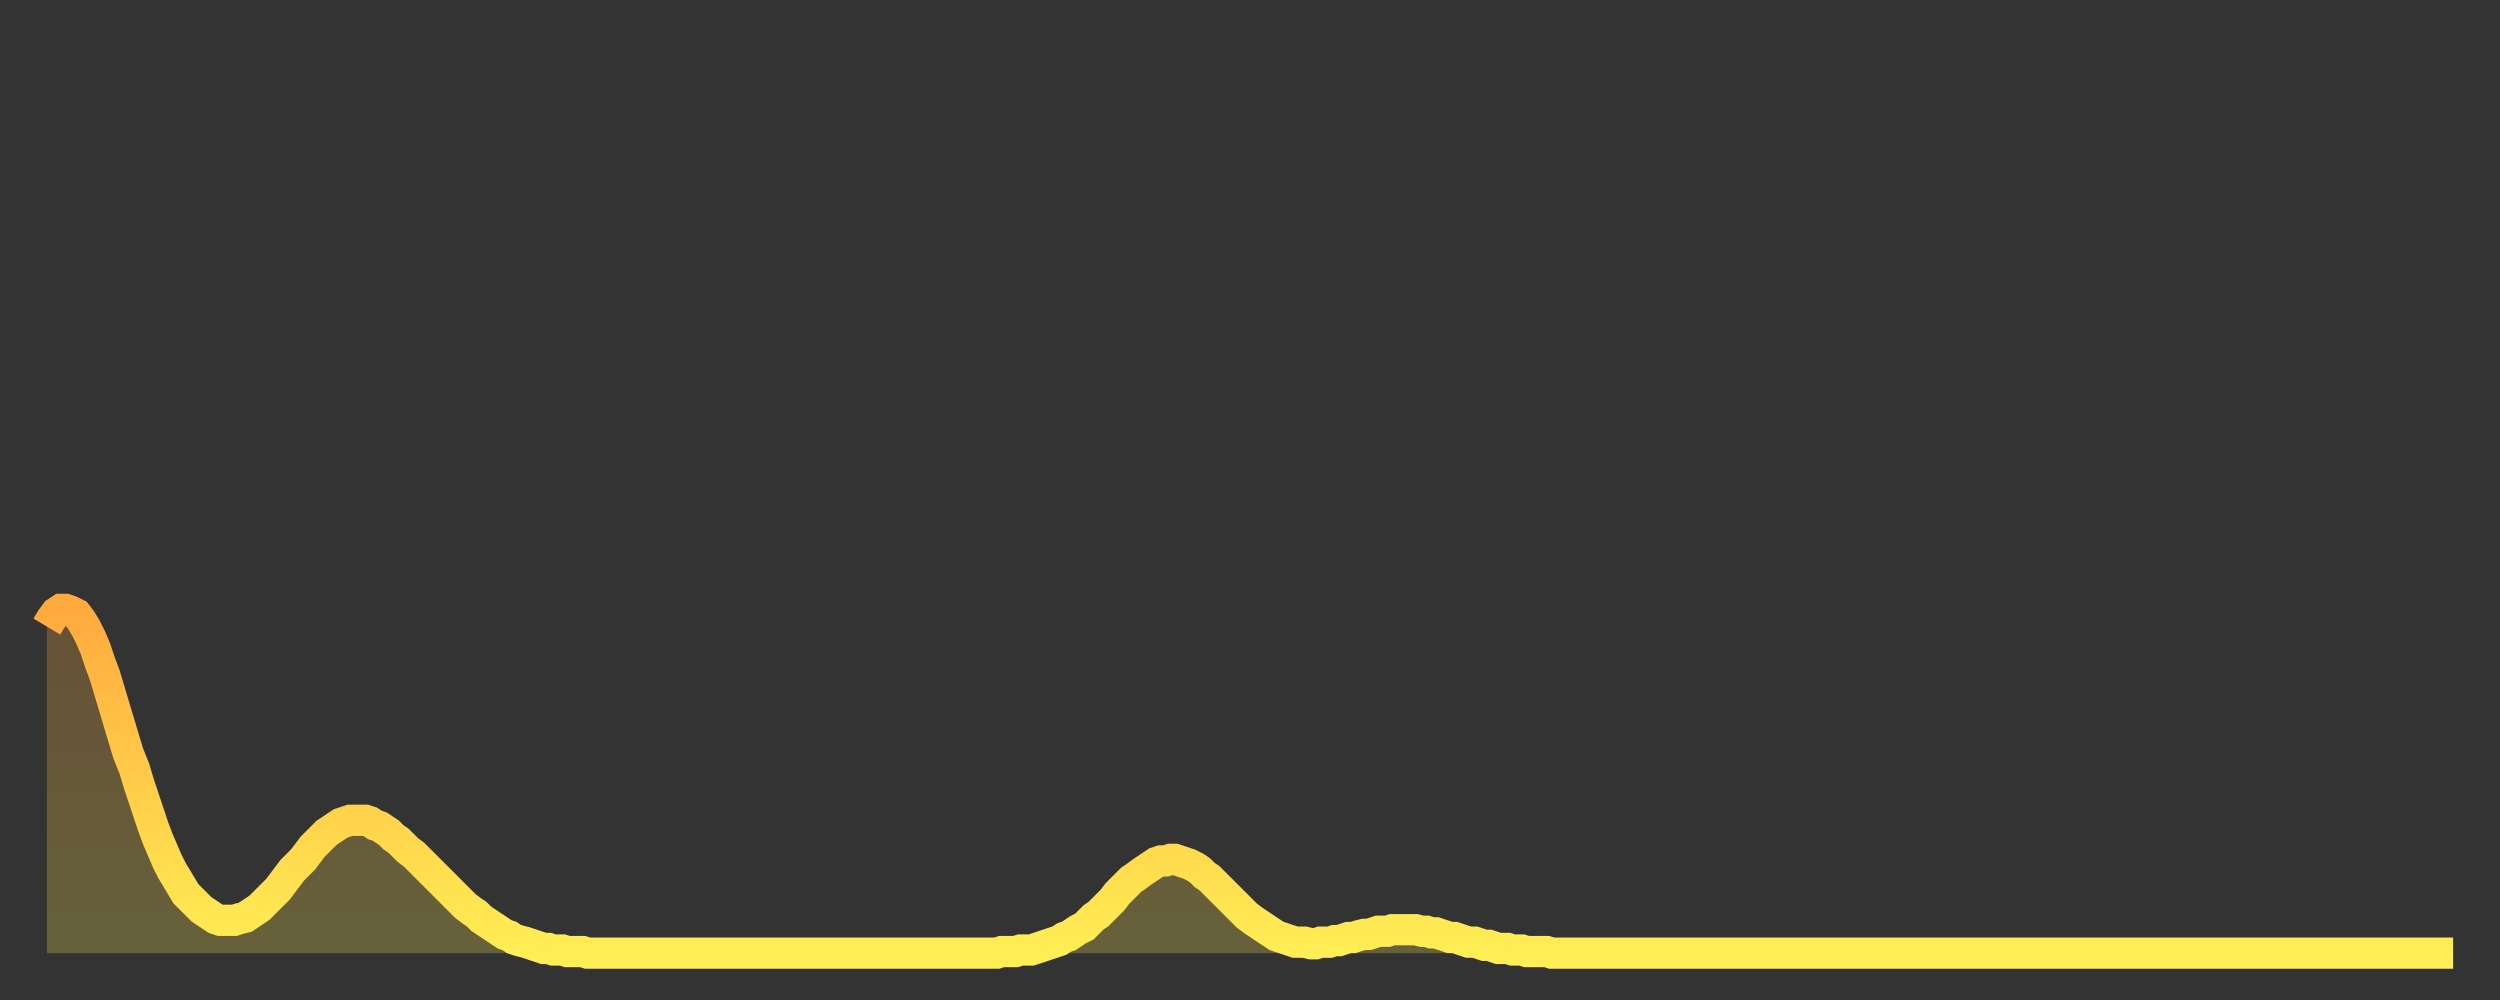 <?xml version="1.0" encoding="utf-8" ?>
<svg baseProfile="full" height="64" version="1.1" width="160" xmlns="http://www.w3.org/2000/svg" xmlns:ev="http://www.w3.org/2001/xml-events" xmlns:xlink="http://www.w3.org/1999/xlink"><rect width="100%" height="100%" fill="#333333" stroke="none"/><defs><linearGradient id="id1446738" x1="0" x2="0" y1="0" y2="1"><stop offset="0%" stop-color="#ffaa3e" /><stop offset="50%" stop-color="#ffcc49" /><stop offset="100%" stop-color="#ffee55" /></linearGradient></defs><g transform="translate(3,3)"><g><path d="M 0.0 37.1 0.3 36.6 0.6 36.2 0.9 36.0 1.2 36.0 1.5 36.1 1.9 36.3 2.2 36.7 2.5 37.2 2.8 37.8 3.1 38.5 3.4 39.4 3.7 40.2 4.0 41.2 4.3 42.2 4.6 43.2 4.9 44.2 5.2 45.2 5.6 46.2 5.9 47.2 6.2 48.1 6.5 49.0 6.8 49.9 7.1 50.7 7.4 51.4 7.7 52.1 8.0 52.7 8.3 53.2 8.6 53.7 8.9 54.2 9.3 54.6 9.6 54.9 9.9 55.2 10.2 55.4 10.5 55.6 10.8 55.8 11.1 55.9 11.4 55.9 11.7 55.9 12.0 55.9 12.3 55.8 12.7 55.7 13.0 55.5 13.3 55.3 13.6 55.1 13.9 54.8 14.2 54.5 14.5 54.2 14.8 53.9 15.1 53.5 15.4 53.1 15.7 52.7 16.0 52.4 16.4 52.0 16.7 51.6 17.0 51.2 17.3 50.9 17.6 50.6 17.9 50.3 18.2 50.1 18.5 49.9 18.8 49.7 19.1 49.6 19.4 49.5 19.8 49.5 20.1 49.5 20.4 49.5 20.7 49.6 21.0 49.8 21.3 49.9 21.6 50.1 21.9 50.3 22.2 50.6 22.5 50.8 22.8 51.1 23.1 51.4 23.5 51.7 23.8 52.0 24.1 52.3 24.4 52.6 24.7 52.9 25.0 53.2 25.3 53.5 25.6 53.8 25.9 54.1 26.2 54.4 26.5 54.7 26.8 55.0 27.2 55.3 27.5 55.5 27.8 55.8 28.1 56.0 28.4 56.2 28.7 56.4 29.0 56.6 29.3 56.8 29.6 56.9 29.9 57.1 30.2 57.2 30.6 57.3 30.9 57.4 31.2 57.5 31.5 57.6 31.8 57.7 32.1 57.7 32.4 57.8 32.7 57.8 33.0 57.8 33.3 57.9 33.6 57.9 33.9 57.9 34.3 57.9 34.6 58.0 34.9 58.0 35.2 58.0 35.5 58.0 35.8 58.0 36.1 58.0 36.4 58.0 36.7 58.0 37.0 58.0 37.3 58.0 37.7 58.0 38.0 58.0 38.3 58.0 38.6 58.0 38.9 58.0 39.2 58.0 39.5 58.0 39.8 58.0 40.1 58.0 40.4 58.0 40.7 58.0 41.0 58.0 41.4 58.0 41.7 58.0 42.0 58.0 42.3 58.0 42.6 58.0 42.9 58.0 43.2 58.0 43.5 58.0 43.8 58.0 44.1 58.0 44.4 58.0 44.7 58.0 45.1 58.0 45.4 58.0 45.7 58.0 46.0 58.0 46.3 58.0 46.6 58.0 46.9 58.0 47.2 58.0 47.5 58.0 47.8 58.0 48.1 58.0 48.5 58.0 48.8 58.0 49.1 58.0 49.4 58.0 49.7 58.0 50.0 58.0 50.3 58.0 50.6 58.0 50.9 58.0 51.2 58.0 51.5 58.0 51.8 58.0 52.2 58.0 52.5 58.0 52.8 58.0 53.1 58.0 53.4 58.0 53.7 58.0 54.0 58.0 54.3 58.0 54.6 58.0 54.9 58.0 55.2 58.0 55.6 58.0 55.9 58.0 56.2 58.0 56.5 58.0 56.8 58.0 57.1 58.0 57.4 58.0 57.7 58.0 58.0 58.0 58.3 58.0 58.6 58.0 58.9 58.0 59.3 58.0 59.6 58.0 59.9 58.0 60.2 58.0 60.5 58.0 60.8 58.0 61.1 57.9 61.4 57.9 61.7 57.9 62.0 57.9 62.3 57.8 62.6 57.8 63.0 57.8 63.3 57.7 63.6 57.6 63.9 57.5 64.2 57.4 64.5 57.3 64.8 57.2 65.1 57.0 65.4 56.9 65.7 56.7 66.0 56.5 66.4 56.3 66.7 56.0 67.0 55.7 67.3 55.5 67.6 55.2 67.9 54.9 68.2 54.6 68.5 54.2 68.8 53.9 69.1 53.6 69.4 53.3 69.7 53.1 70.1 52.8 70.4 52.6 70.7 52.4 71.0 52.2 71.3 52.1 71.6 52.1 71.9 52.0 72.2 52.0 72.5 52.1 72.8 52.2 73.1 52.3 73.5 52.5 73.8 52.7 74.1 53.0 74.4 53.2 74.7 53.5 75.0 53.8 75.3 54.1 75.6 54.4 75.9 54.7 76.2 55.0 76.5 55.3 76.8 55.6 77.2 55.9 77.5 56.1 77.8 56.3 78.1 56.5 78.4 56.7 78.7 56.9 79.0 57.0 79.3 57.1 79.6 57.2 79.9 57.3 80.2 57.3 80.5 57.3 80.9 57.4 81.2 57.4 81.5 57.3 81.8 57.3 82.1 57.3 82.4 57.2 82.7 57.2 83.0 57.1 83.3 57.0 83.6 57.0 83.9 56.9 84.3 56.8 84.6 56.8 84.9 56.7 85.2 56.6 85.5 56.6 85.8 56.6 86.1 56.5 86.4 56.5 86.7 56.5 87.0 56.5 87.3 56.5 87.6 56.5 88.0 56.6 88.3 56.6 88.6 56.7 88.9 56.7 89.2 56.8 89.5 56.9 89.8 57.0 90.1 57.0 90.4 57.1 90.7 57.2 91.0 57.3 91.4 57.3 91.7 57.4 92.0 57.5 92.3 57.5 92.6 57.6 92.9 57.7 93.2 57.7 93.5 57.7 93.8 57.8 94.1 57.8 94.4 57.8 94.7 57.9 95.1 57.9 95.4 57.9 95.7 57.9 96.0 57.9 96.3 58.0 96.6 58.0 96.9 58.0 97.2 58.0 97.5 58.0 97.8 58.0 98.1 58.0 98.4 58.0 98.8 58.0 99.1 58.0 99.4 58.0 99.7 58.0 100.0 58.0 100.3 58.0 100.6 58.0 100.9 58.0 101.2 58.0 101.5 58.0 101.8 58.0 102.2 58.0 102.5 58.0 102.8 58.0 103.1 58.0 103.4 58.0 103.7 58.0 104.0 58.0 104.3 58.0 104.6 58.0 104.9 58.0 105.2 58.0 105.5 58.0 105.9 58.0 106.2 58.0 106.5 58.0 106.8 58.0 107.1 58.0 107.4 58.0 107.7 58.0 108.0 58.0 108.3 58.0 108.6 58.0 108.9 58.0 109.3 58.0 109.6 58.0 109.9 58.0 110.2 58.0 110.5 58.0 110.8 58.0 111.1 58.0 111.4 58.0 111.7 58.0 112.0 58.0 112.3 58.0 112.6 58.0 113.0 58.0 113.3 58.0 113.6 58.0 113.9 58.0 114.2 58.0 114.5 58.0 114.8 58.0 115.1 58.0 115.4 58.0 115.7 58.0 116.0 58.0 116.3 58.0 116.7 58.0 117.0 58.0 117.3 58.0 117.6 58.0 117.9 58.0 118.2 58.0 118.5 58.0 118.8 58.0 119.1 58.0 119.4 58.0 119.7 58.0 120.1 58.0 120.4 58.0 120.7 58.0 121.0 58.0 121.3 58.0 121.6 58.0 121.9 58.0 122.2 58.0 122.5 58.0 122.8 58.0 123.1 58.0 123.4 58.0 123.8 58.0 124.1 58.0 124.4 58.0 124.7 58.0 125.0 58.0 125.3 58.0 125.6 58.0 125.9 58.0 126.2 58.0 126.5 58.0 126.8 58.0 127.2 58.0 127.5 58.0 127.8 58.0 128.1 58.0 128.4 58.0 128.7 58.0 129.0 58.0 129.3 58.0 129.6 58.0 129.9 58.0 130.2 58.0 130.5 58.0 130.9 58.0 131.2 58.0 131.5 58.0 131.8 58.0 132.1 58.0 132.4 58.0 132.7 58.0 133.0 58.0 133.3 58.0 133.6 58.0 133.9 58.0 134.2 58.0 134.6 58.0 134.9 58.0 135.2 58.0 135.5 58.0 135.8 58.0 136.1 58.0 136.4 58.0 136.7 58.0 137.0 58.0 137.3 58.0 137.6 58.0 138.0 58.0 138.3 58.0 138.6 58.0 138.9 58.0 139.2 58.0 139.5 58.0 139.8 58.0 140.1 58.0 140.4 58.0 140.7 58.0 141.0 58.0 141.3 58.0 141.7 58.0 142.0 58.0 142.3 58.0 142.6 58.0 142.9 58.0 143.2 58.0 143.5 58.0 143.8 58.0 144.1 58.0 144.4 58.0 144.7 58.0 145.1 58.0 145.4 58.0 145.7 58.0 146.0 58.0 146.3 58.0 146.6 58.0 146.9 58.0 147.2 58.0 147.5 58.0 147.8 58.0 148.1 58.0 148.4 58.0 148.8 58.0 149.1 58.0 149.4 58.0 149.7 58.0 150.0 58.0 150.3 58.0 150.6 58.0 150.9 58.0 151.2 58.0 151.5 58.0 151.8 58.0 152.1 58.0 152.5 58.0 152.8 58.0 153.1 58.0 153.4 58.0 153.7 58.0 154.0 58.0" fill="none" id="graph-curve" opacity="1" stroke="url(#id1446738)" stroke-width="2" /><path d="M 0 58 L 0.0 37.1 0.3 36.6 0.6 36.2 0.9 36.0 1.2 36.0 1.5 36.1 1.9 36.3 2.2 36.7 2.5 37.2 2.8 37.8 3.1 38.5 3.4 39.4 3.7 40.2 4.0 41.2 4.3 42.2 4.6 43.2 4.9 44.2 5.2 45.2 5.6 46.2 5.9 47.2 6.2 48.1 6.5 49.0 6.8 49.9 7.1 50.7 7.4 51.4 7.7 52.1 8.0 52.7 8.3 53.2 8.6 53.7 8.9 54.2 9.3 54.6 9.6 54.9 9.9 55.2 10.2 55.4 10.5 55.6 10.8 55.8 11.1 55.9 11.4 55.9 11.7 55.9 12.0 55.9 12.3 55.8 12.7 55.7 13.0 55.5 13.3 55.3 13.6 55.1 13.9 54.8 14.2 54.5 14.5 54.2 14.8 53.9 15.1 53.5 15.4 53.1 15.7 52.7 16.0 52.4 16.4 52.0 16.7 51.6 17.0 51.2 17.3 50.9 17.6 50.6 17.9 50.3 18.2 50.1 18.5 49.9 18.8 49.7 19.1 49.6 19.4 49.5 19.8 49.5 20.1 49.5 20.4 49.5 20.7 49.6 21.0 49.8 21.3 49.9 21.6 50.1 21.9 50.3 22.2 50.6 22.5 50.8 22.8 51.1 23.1 51.4 23.5 51.7 23.8 52.0 24.1 52.3 24.4 52.6 24.7 52.9 25.0 53.2 25.3 53.5 25.6 53.8 25.9 54.1 26.2 54.4 26.5 54.7 26.8 55.0 27.2 55.3 27.5 55.5 27.8 55.8 28.1 56.0 28.4 56.2 28.7 56.4 29.0 56.6 29.3 56.8 29.6 56.9 29.9 57.1 30.2 57.2 30.6 57.3 30.9 57.4 31.2 57.5 31.5 57.6 31.8 57.7 32.1 57.7 32.4 57.8 32.7 57.8 33.0 57.8 33.3 57.9 33.6 57.9 33.9 57.9 34.3 57.9 34.6 58.0 34.9 58.0 35.2 58.0 35.5 58.0 35.8 58.0 36.1 58.0 36.4 58.0 36.7 58.0 37.0 58.0 37.3 58.0 37.7 58.0 38.0 58.0 38.3 58.0 38.6 58.0 38.9 58.0 39.2 58.0 39.5 58.0 39.8 58.0 40.1 58.0 40.4 58.0 40.7 58.0 41.0 58.0 41.4 58.0 41.7 58.0 42.0 58.0 42.3 58.0 42.6 58.0 42.9 58.0 43.2 58.0 43.5 58.0 43.8 58.0 44.1 58.0 44.4 58.0 44.7 58.0 45.1 58.0 45.4 58.0 45.7 58.0 46.0 58.0 46.3 58.0 46.6 58.0 46.9 58.0 47.2 58.0 47.5 58.0 47.8 58.0 48.1 58.0 48.5 58.0 48.8 58.0 49.1 58.0 49.4 58.0 49.7 58.0 50.0 58.0 50.3 58.0 50.6 58.0 50.9 58.0 51.2 58.0 51.5 58.0 51.8 58.0 52.2 58.0 52.5 58.0 52.8 58.0 53.1 58.0 53.4 58.0 53.7 58.0 54.0 58.0 54.3 58.0 54.6 58.0 54.9 58.0 55.2 58.0 55.6 58.0 55.9 58.0 56.2 58.0 56.5 58.0 56.8 58.0 57.1 58.0 57.4 58.0 57.7 58.0 58.0 58.0 58.3 58.0 58.6 58.0 58.9 58.0 59.3 58.0 59.6 58.0 59.9 58.0 60.2 58.0 60.5 58.0 60.8 58.0 61.1 57.9 61.4 57.9 61.7 57.9 62.0 57.9 62.3 57.8 62.6 57.8 63.0 57.8 63.3 57.7 63.6 57.6 63.9 57.5 64.2 57.4 64.5 57.3 64.8 57.2 65.1 57.0 65.4 56.9 65.7 56.7 66.0 56.5 66.4 56.3 66.7 56.0 67.0 55.7 67.3 55.5 67.6 55.2 67.9 54.9 68.2 54.6 68.5 54.2 68.8 53.9 69.1 53.6 69.4 53.3 69.7 53.1 70.1 52.8 70.4 52.6 70.7 52.4 71.0 52.2 71.3 52.1 71.6 52.1 71.9 52.0 72.2 52.0 72.5 52.1 72.8 52.2 73.1 52.3 73.5 52.5 73.8 52.7 74.1 53.0 74.4 53.2 74.7 53.5 75.0 53.8 75.3 54.1 75.6 54.4 75.9 54.7 76.2 55.0 76.5 55.3 76.8 55.6 77.2 55.9 77.5 56.1 77.8 56.3 78.1 56.5 78.4 56.7 78.7 56.9 79.0 57.0 79.3 57.1 79.6 57.2 79.9 57.3 80.2 57.3 80.5 57.3 80.9 57.4 81.2 57.4 81.5 57.3 81.8 57.3 82.1 57.3 82.4 57.2 82.7 57.2 83.0 57.1 83.3 57.0 83.6 57.0 83.9 56.9 84.3 56.8 84.6 56.8 84.9 56.7 85.2 56.6 85.5 56.6 85.8 56.6 86.1 56.5 86.4 56.5 86.7 56.5 87.0 56.5 87.3 56.5 87.6 56.5 88.0 56.6 88.3 56.6 88.6 56.7 88.9 56.7 89.2 56.8 89.5 56.9 89.8 57.0 90.1 57.0 90.4 57.1 90.7 57.2 91.0 57.3 91.4 57.3 91.7 57.4 92.0 57.5 92.3 57.5 92.6 57.6 92.9 57.7 93.2 57.7 93.5 57.7 93.8 57.8 94.1 57.8 94.4 57.8 94.7 57.9 95.1 57.9 95.4 57.9 95.7 57.9 96.0 57.9 96.3 58.0 96.6 58.0 96.9 58.0 97.2 58.0 97.5 58.0 97.8 58.0 98.1 58.0 98.4 58.0 98.8 58.0 99.1 58.0 99.4 58.0 99.7 58.0 100.0 58.0 100.3 58.0 100.6 58.0 100.9 58.0 101.2 58.0 101.5 58.0 101.8 58.0 102.2 58.0 102.5 58.0 102.8 58.0 103.1 58.0 103.4 58.0 103.7 58.0 104.0 58.0 104.3 58.0 104.6 58.0 104.9 58.0 105.2 58.0 105.5 58.0 105.9 58.0 106.2 58.0 106.5 58.0 106.8 58.0 107.1 58.0 107.4 58.0 107.7 58.0 108.0 58.0 108.3 58.0 108.6 58.0 108.9 58.0 109.3 58.0 109.6 58.0 109.9 58.0 110.2 58.0 110.5 58.0 110.8 58.0 111.1 58.0 111.4 58.0 111.7 58.0 112.0 58.0 112.3 58.0 112.6 58.0 113.0 58.0 113.3 58.0 113.6 58.0 113.9 58.0 114.2 58.0 114.5 58.0 114.8 58.0 115.1 58.0 115.4 58.0 115.7 58.0 116.0 58.0 116.3 58.0 116.7 58.0 117.0 58.0 117.3 58.0 117.6 58.0 117.9 58.0 118.2 58.0 118.5 58.0 118.8 58.0 119.1 58.0 119.4 58.0 119.7 58.0 120.1 58.0 120.4 58.0 120.7 58.0 121.0 58.0 121.3 58.0 121.6 58.0 121.9 58.0 122.2 58.0 122.5 58.0 122.8 58.0 123.1 58.0 123.4 58.0 123.8 58.0 124.1 58.0 124.4 58.0 124.7 58.0 125.0 58.0 125.3 58.0 125.6 58.0 125.9 58.0 126.2 58.0 126.5 58.0 126.8 58.0 127.2 58.0 127.5 58.0 127.8 58.0 128.1 58.0 128.4 58.0 128.7 58.0 129.0 58.0 129.3 58.0 129.6 58.0 129.9 58.0 130.2 58.0 130.5 58.0 130.9 58.0 131.2 58.0 131.5 58.0 131.8 58.0 132.1 58.0 132.4 58.0 132.7 58.0 133.0 58.0 133.3 58.0 133.6 58.0 133.9 58.0 134.2 58.0 134.6 58.0 134.9 58.0 135.2 58.0 135.5 58.0 135.8 58.0 136.1 58.0 136.4 58.0 136.7 58.0 137.0 58.0 137.3 58.0 137.6 58.0 138.0 58.0 138.3 58.0 138.6 58.0 138.9 58.0 139.2 58.0 139.5 58.0 139.8 58.0 140.1 58.0 140.4 58.0 140.7 58.0 141.0 58.0 141.3 58.0 141.7 58.0 142.0 58.0 142.3 58.0 142.6 58.0 142.9 58.0 143.2 58.0 143.5 58.0 143.8 58.0 144.1 58.0 144.4 58.0 144.7 58.0 145.1 58.0 145.4 58.0 145.7 58.0 146.0 58.0 146.3 58.0 146.6 58.0 146.9 58.0 147.2 58.0 147.5 58.0 147.8 58.0 148.1 58.0 148.4 58.0 148.8 58.0 149.1 58.0 149.4 58.0 149.7 58.0 150.0 58.0 150.3 58.0 150.6 58.0 150.9 58.0 151.2 58.0 151.5 58.0 151.8 58.0 152.1 58.0 152.5 58.0 152.8 58.0 153.1 58.0 153.4 58.0 153.7 58.0 154.0 58.0 154 58" fill="url(#id1446738)" fill-opacity=".25" id="graph-shadow" /></g></g></svg>
